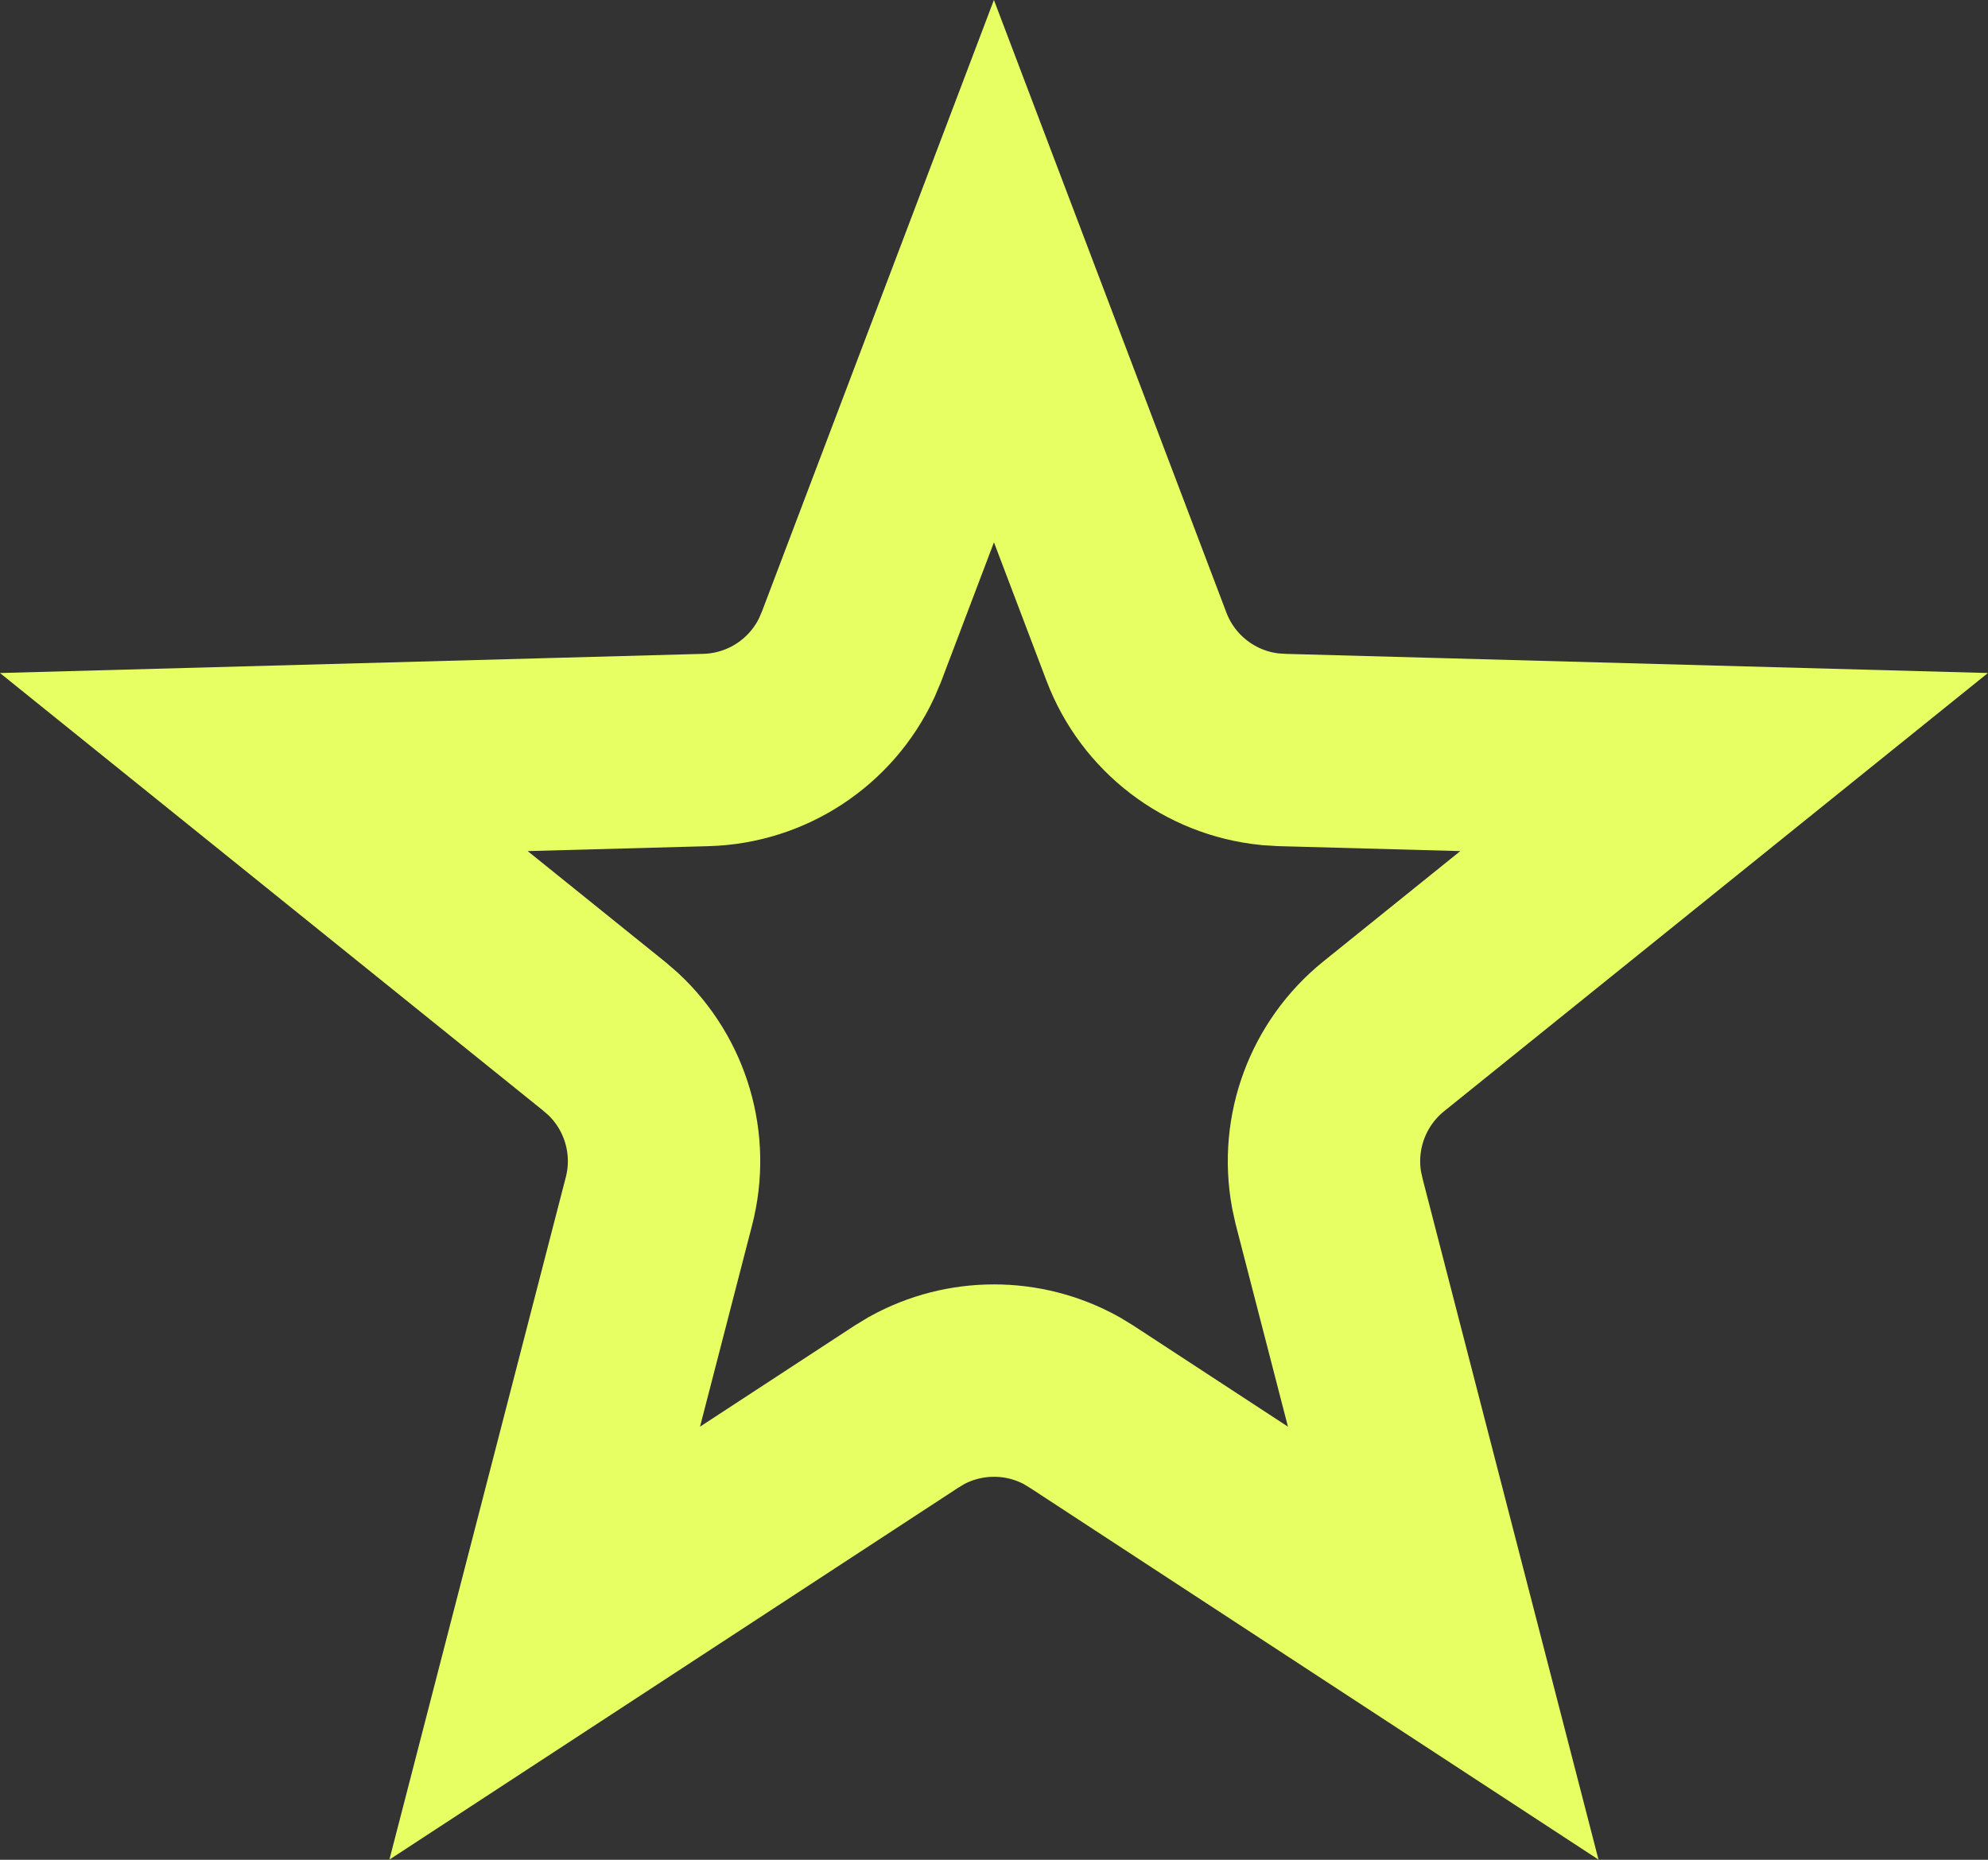 <svg width="31" height="29" viewBox="0 0 31 29" fill="none" xmlns="http://www.w3.org/2000/svg">
<rect x="0" y="0" width="31" height="29" fill="#333333" stroke="none"/>
<g clip-path="url(#clip0_138_4045)">
<path d="M17.721 10.083C18.058 10.972 18.867 11.587 19.802 11.683L19.99 11.695L26.885 11.883L21.577 16.16C20.861 16.738 20.523 17.658 20.686 18.554L20.725 18.732L22.505 25.622L16.868 21.936L16.71 21.84C15.958 21.424 15.042 21.424 14.29 21.84L14.132 21.936L8.494 25.622L10.275 18.732C10.506 17.842 10.227 16.902 9.562 16.28L9.423 16.16L4.114 11.883L11.009 11.695C11.959 11.669 12.806 11.108 13.204 10.257L13.278 10.083L15.499 4.228L17.721 10.083Z" stroke="#E8FF64" stroke-width="3"/>
</g>
<defs>
<clipPath id="clip0_138_4045">
<rect width="31" height="29" fill="white"/>
</clipPath>
</defs>
</svg>
